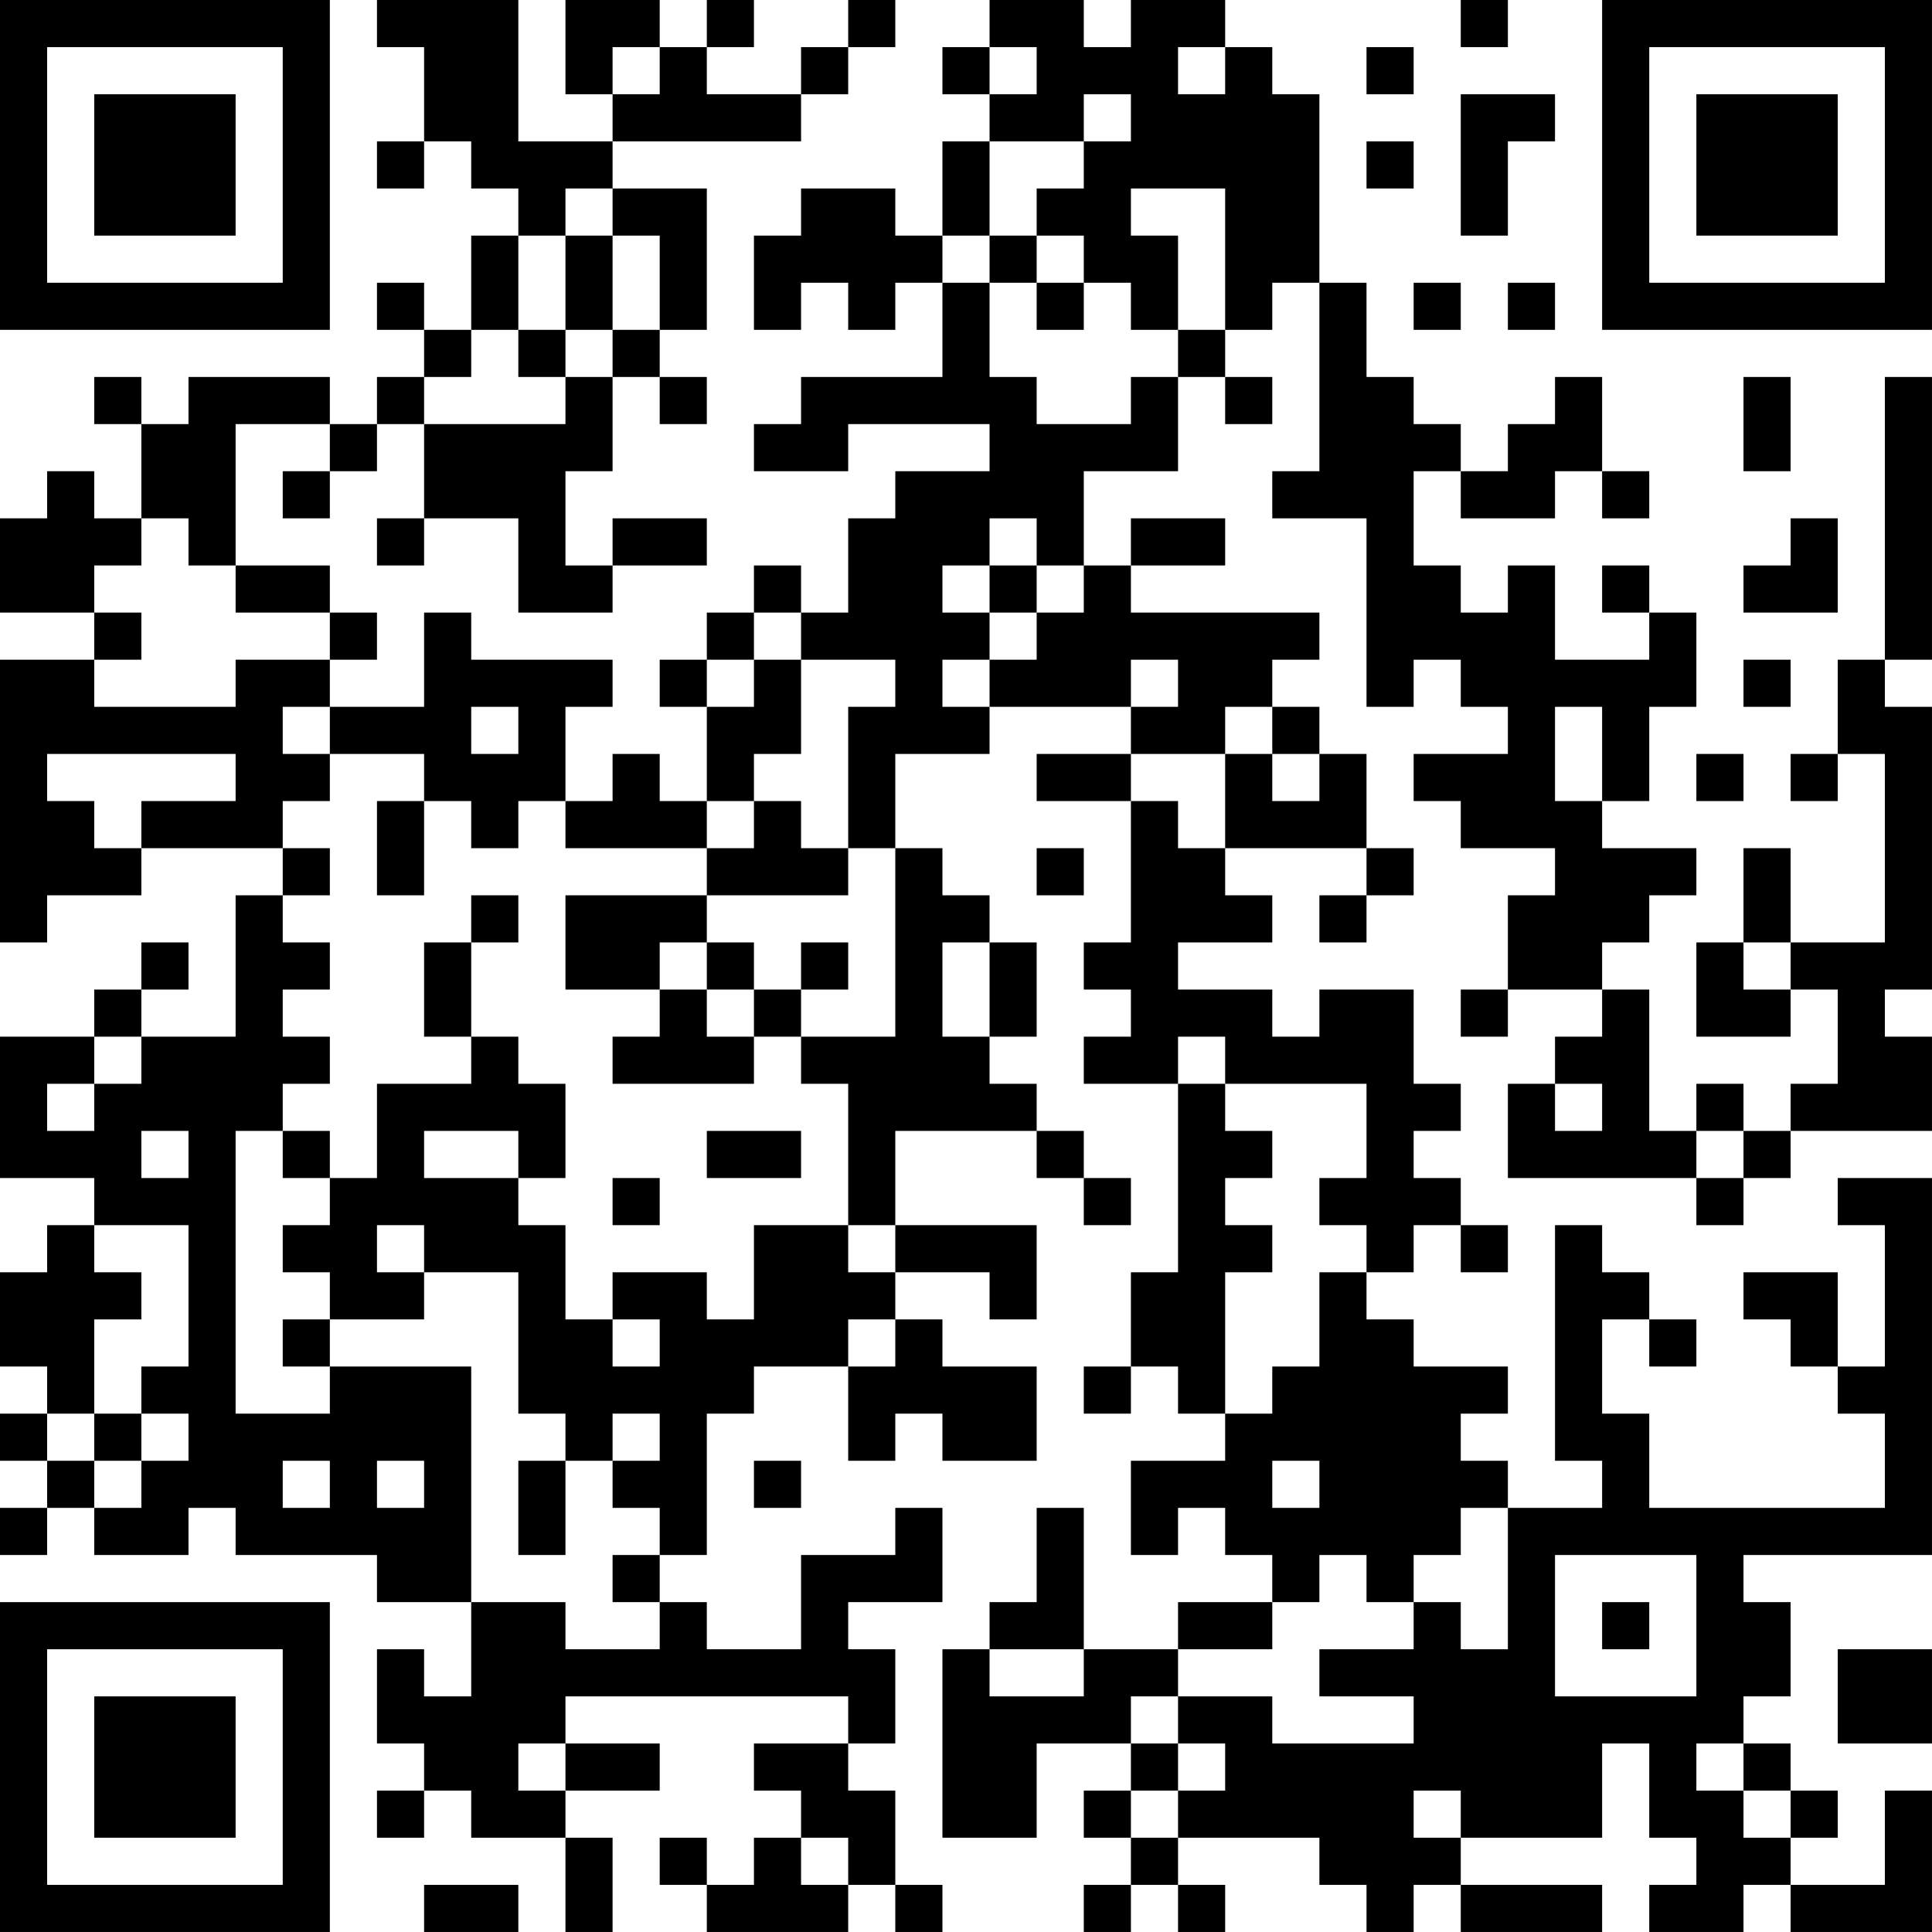 <?xml version="1.0" encoding="UTF-8"?>
<svg xmlns="http://www.w3.org/2000/svg" version="1.1" width="100" height="100" viewBox="0 0 100 100"><rect x="0" y="0" width="100" height="100" fill="#ffffff"/><g transform="scale(2.439)"><g transform="translate(0,0)"><path fill-rule="evenodd" d="M8 0L8 1L9 1L9 3L8 3L8 4L9 4L9 3L10 3L10 4L11 4L11 5L10 5L10 7L9 7L9 6L8 6L8 7L9 7L9 8L8 8L8 9L7 9L7 8L4 8L4 9L3 9L3 8L2 8L2 9L3 9L3 11L2 11L2 10L1 10L1 11L0 11L0 13L2 13L2 14L0 14L0 20L1 20L1 19L3 19L3 18L6 18L6 19L5 19L5 22L3 22L3 21L4 21L4 20L3 20L3 21L2 21L2 22L0 22L0 25L2 25L2 26L1 26L1 27L0 27L0 29L1 29L1 30L0 30L0 31L1 31L1 32L0 32L0 33L1 33L1 32L2 32L2 33L4 33L4 32L5 32L5 33L8 33L8 34L10 34L10 36L9 36L9 35L8 35L8 37L9 37L9 38L8 38L8 39L9 39L9 38L10 38L10 39L12 39L12 41L13 41L13 39L12 39L12 38L14 38L14 37L12 37L12 36L18 36L18 37L16 37L16 38L17 38L17 39L16 39L16 40L15 40L15 39L14 39L14 40L15 40L15 41L18 41L18 40L19 40L19 41L20 41L20 40L19 40L19 38L18 38L18 37L19 37L19 35L18 35L18 34L20 34L20 32L19 32L19 33L17 33L17 35L15 35L15 34L14 34L14 33L15 33L15 30L16 30L16 29L18 29L18 31L19 31L19 30L20 30L20 31L22 31L22 29L20 29L20 28L19 28L19 27L21 27L21 28L22 28L22 26L19 26L19 24L22 24L22 25L23 25L23 26L24 26L24 25L23 25L23 24L22 24L22 23L21 23L21 22L22 22L22 20L21 20L21 19L20 19L20 18L19 18L19 16L21 16L21 15L24 15L24 16L22 16L22 17L24 17L24 20L23 20L23 21L24 21L24 22L23 22L23 23L25 23L25 27L24 27L24 29L23 29L23 30L24 30L24 29L25 29L25 30L26 30L26 31L24 31L24 33L25 33L25 32L26 32L26 33L27 33L27 34L25 34L25 35L23 35L23 32L22 32L22 34L21 34L21 35L20 35L20 39L22 39L22 37L24 37L24 38L23 38L23 39L24 39L24 40L23 40L23 41L24 41L24 40L25 40L25 41L26 41L26 40L25 40L25 39L28 39L28 40L29 40L29 41L30 41L30 40L31 40L31 41L34 41L34 40L31 40L31 39L34 39L34 37L35 37L35 39L36 39L36 40L35 40L35 41L37 41L37 40L38 40L38 41L41 41L41 38L40 38L40 40L38 40L38 39L39 39L39 38L38 38L38 37L37 37L37 36L38 36L38 34L37 34L37 33L41 33L41 25L39 25L39 26L40 26L40 29L39 29L39 27L37 27L37 28L38 28L38 29L39 29L39 30L40 30L40 32L35 32L35 30L34 30L34 28L35 28L35 29L36 29L36 28L35 28L35 27L34 27L34 26L33 26L33 31L34 31L34 32L32 32L32 31L31 31L31 30L32 30L32 29L30 29L30 28L29 28L29 27L30 27L30 26L31 26L31 27L32 27L32 26L31 26L31 25L30 25L30 24L31 24L31 23L30 23L30 21L28 21L28 22L27 22L27 21L25 21L25 20L27 20L27 19L26 19L26 18L29 18L29 19L28 19L28 20L29 20L29 19L30 19L30 18L29 18L29 16L28 16L28 15L27 15L27 14L28 14L28 13L24 13L24 12L26 12L26 11L24 11L24 12L23 12L23 10L25 10L25 8L26 8L26 9L27 9L27 8L26 8L26 7L27 7L27 6L28 6L28 10L27 10L27 11L29 11L29 15L30 15L30 14L31 14L31 15L32 15L32 16L30 16L30 17L31 17L31 18L33 18L33 19L32 19L32 21L31 21L31 22L32 22L32 21L34 21L34 22L33 22L33 23L32 23L32 25L36 25L36 26L37 26L37 25L38 25L38 24L41 24L41 22L40 22L40 21L41 21L41 15L40 15L40 14L41 14L41 8L40 8L40 14L39 14L39 16L38 16L38 17L39 17L39 16L40 16L40 20L38 20L38 18L37 18L37 20L36 20L36 22L38 22L38 21L39 21L39 23L38 23L38 24L37 24L37 23L36 23L36 24L35 24L35 21L34 21L34 20L35 20L35 19L36 19L36 18L34 18L34 17L35 17L35 15L36 15L36 13L35 13L35 12L34 12L34 13L35 13L35 14L33 14L33 12L32 12L32 13L31 13L31 12L30 12L30 10L31 10L31 11L33 11L33 10L34 10L34 11L35 11L35 10L34 10L34 8L33 8L33 9L32 9L32 10L31 10L31 9L30 9L30 8L29 8L29 6L28 6L28 2L27 2L27 1L26 1L26 0L24 0L24 1L23 1L23 0L21 0L21 1L20 1L20 2L21 2L21 3L20 3L20 5L19 5L19 4L17 4L17 5L16 5L16 7L17 7L17 6L18 6L18 7L19 7L19 6L20 6L20 8L17 8L17 9L16 9L16 10L18 10L18 9L21 9L21 10L19 10L19 11L18 11L18 13L17 13L17 12L16 12L16 13L15 13L15 14L14 14L14 15L15 15L15 17L14 17L14 16L13 16L13 17L12 17L12 15L13 15L13 14L10 14L10 13L9 13L9 15L7 15L7 14L8 14L8 13L7 13L7 12L5 12L5 9L7 9L7 10L6 10L6 11L7 11L7 10L8 10L8 9L9 9L9 11L8 11L8 12L9 12L9 11L11 11L11 13L13 13L13 12L15 12L15 11L13 11L13 12L12 12L12 10L13 10L13 8L14 8L14 9L15 9L15 8L14 8L14 7L15 7L15 4L13 4L13 3L17 3L17 2L18 2L18 1L19 1L19 0L18 0L18 1L17 1L17 2L15 2L15 1L16 1L16 0L15 0L15 1L14 1L14 0L12 0L12 2L13 2L13 3L11 3L11 0ZM31 0L31 1L32 1L32 0ZM13 1L13 2L14 2L14 1ZM21 1L21 2L22 2L22 1ZM25 1L25 2L26 2L26 1ZM29 1L29 2L30 2L30 1ZM23 2L23 3L21 3L21 5L20 5L20 6L21 6L21 8L22 8L22 9L24 9L24 8L25 8L25 7L26 7L26 4L24 4L24 5L25 5L25 7L24 7L24 6L23 6L23 5L22 5L22 4L23 4L23 3L24 3L24 2ZM31 2L31 5L32 5L32 3L33 3L33 2ZM29 3L29 4L30 4L30 3ZM12 4L12 5L11 5L11 7L10 7L10 8L9 8L9 9L12 9L12 8L13 8L13 7L14 7L14 5L13 5L13 4ZM12 5L12 7L11 7L11 8L12 8L12 7L13 7L13 5ZM21 5L21 6L22 6L22 7L23 7L23 6L22 6L22 5ZM30 6L30 7L31 7L31 6ZM32 6L32 7L33 7L33 6ZM37 8L37 10L38 10L38 8ZM3 11L3 12L2 12L2 13L3 13L3 14L2 14L2 15L5 15L5 14L7 14L7 13L5 13L5 12L4 12L4 11ZM21 11L21 12L20 12L20 13L21 13L21 14L20 14L20 15L21 15L21 14L22 14L22 13L23 13L23 12L22 12L22 11ZM38 11L38 12L37 12L37 13L39 13L39 11ZM21 12L21 13L22 13L22 12ZM16 13L16 14L15 14L15 15L16 15L16 14L17 14L17 16L16 16L16 17L15 17L15 18L12 18L12 17L11 17L11 18L10 18L10 17L9 17L9 16L7 16L7 15L6 15L6 16L7 16L7 17L6 17L6 18L7 18L7 19L6 19L6 20L7 20L7 21L6 21L6 22L7 22L7 23L6 23L6 24L5 24L5 30L7 30L7 29L10 29L10 34L12 34L12 35L14 35L14 34L13 34L13 33L14 33L14 32L13 32L13 31L14 31L14 30L13 30L13 31L12 31L12 30L11 30L11 27L9 27L9 26L8 26L8 27L9 27L9 28L7 28L7 27L6 27L6 26L7 26L7 25L8 25L8 23L10 23L10 22L11 22L11 23L12 23L12 25L11 25L11 24L9 24L9 25L11 25L11 26L12 26L12 28L13 28L13 29L14 29L14 28L13 28L13 27L15 27L15 28L16 28L16 26L18 26L18 27L19 27L19 26L18 26L18 23L17 23L17 22L19 22L19 18L18 18L18 15L19 15L19 14L17 14L17 13ZM24 14L24 15L25 15L25 14ZM37 14L37 15L38 15L38 14ZM10 15L10 16L11 16L11 15ZM26 15L26 16L24 16L24 17L25 17L25 18L26 18L26 16L27 16L27 17L28 17L28 16L27 16L27 15ZM33 15L33 17L34 17L34 15ZM1 16L1 17L2 17L2 18L3 18L3 17L5 17L5 16ZM36 16L36 17L37 17L37 16ZM8 17L8 19L9 19L9 17ZM16 17L16 18L15 18L15 19L12 19L12 21L14 21L14 22L13 22L13 23L16 23L16 22L17 22L17 21L18 21L18 20L17 20L17 21L16 21L16 20L15 20L15 19L18 19L18 18L17 18L17 17ZM22 18L22 19L23 19L23 18ZM10 19L10 20L9 20L9 22L10 22L10 20L11 20L11 19ZM14 20L14 21L15 21L15 22L16 22L16 21L15 21L15 20ZM20 20L20 22L21 22L21 20ZM37 20L37 21L38 21L38 20ZM2 22L2 23L1 23L1 24L2 24L2 23L3 23L3 22ZM25 22L25 23L26 23L26 24L27 24L27 25L26 25L26 26L27 26L27 27L26 27L26 30L27 30L27 29L28 29L28 27L29 27L29 26L28 26L28 25L29 25L29 23L26 23L26 22ZM33 23L33 24L34 24L34 23ZM3 24L3 25L4 25L4 24ZM6 24L6 25L7 25L7 24ZM15 24L15 25L17 25L17 24ZM36 24L36 25L37 25L37 24ZM13 25L13 26L14 26L14 25ZM2 26L2 27L3 27L3 28L2 28L2 30L1 30L1 31L2 31L2 32L3 32L3 31L4 31L4 30L3 30L3 29L4 29L4 26ZM6 28L6 29L7 29L7 28ZM18 28L18 29L19 29L19 28ZM2 30L2 31L3 31L3 30ZM6 31L6 32L7 32L7 31ZM8 31L8 32L9 32L9 31ZM11 31L11 33L12 33L12 31ZM16 31L16 32L17 32L17 31ZM27 31L27 32L28 32L28 31ZM31 32L31 33L30 33L30 34L29 34L29 33L28 33L28 34L27 34L27 35L25 35L25 36L24 36L24 37L25 37L25 38L24 38L24 39L25 39L25 38L26 38L26 37L25 37L25 36L27 36L27 37L30 37L30 36L28 36L28 35L30 35L30 34L31 34L31 35L32 35L32 32ZM33 33L33 36L36 36L36 33ZM34 34L34 35L35 35L35 34ZM21 35L21 36L23 36L23 35ZM39 35L39 37L41 37L41 35ZM11 37L11 38L12 38L12 37ZM36 37L36 38L37 38L37 39L38 39L38 38L37 38L37 37ZM30 38L30 39L31 39L31 38ZM17 39L17 40L18 40L18 39ZM9 40L9 41L11 41L11 40ZM0 0L0 7L7 7L7 0ZM1 1L1 6L6 6L6 1ZM2 2L2 5L5 5L5 2ZM34 0L34 7L41 7L41 0ZM35 1L35 6L40 6L40 1ZM36 2L36 5L39 5L39 2ZM0 34L0 41L7 41L7 34ZM1 35L1 40L6 40L6 35ZM2 36L2 39L5 39L5 36Z" fill="#000000"/></g></g></svg>
